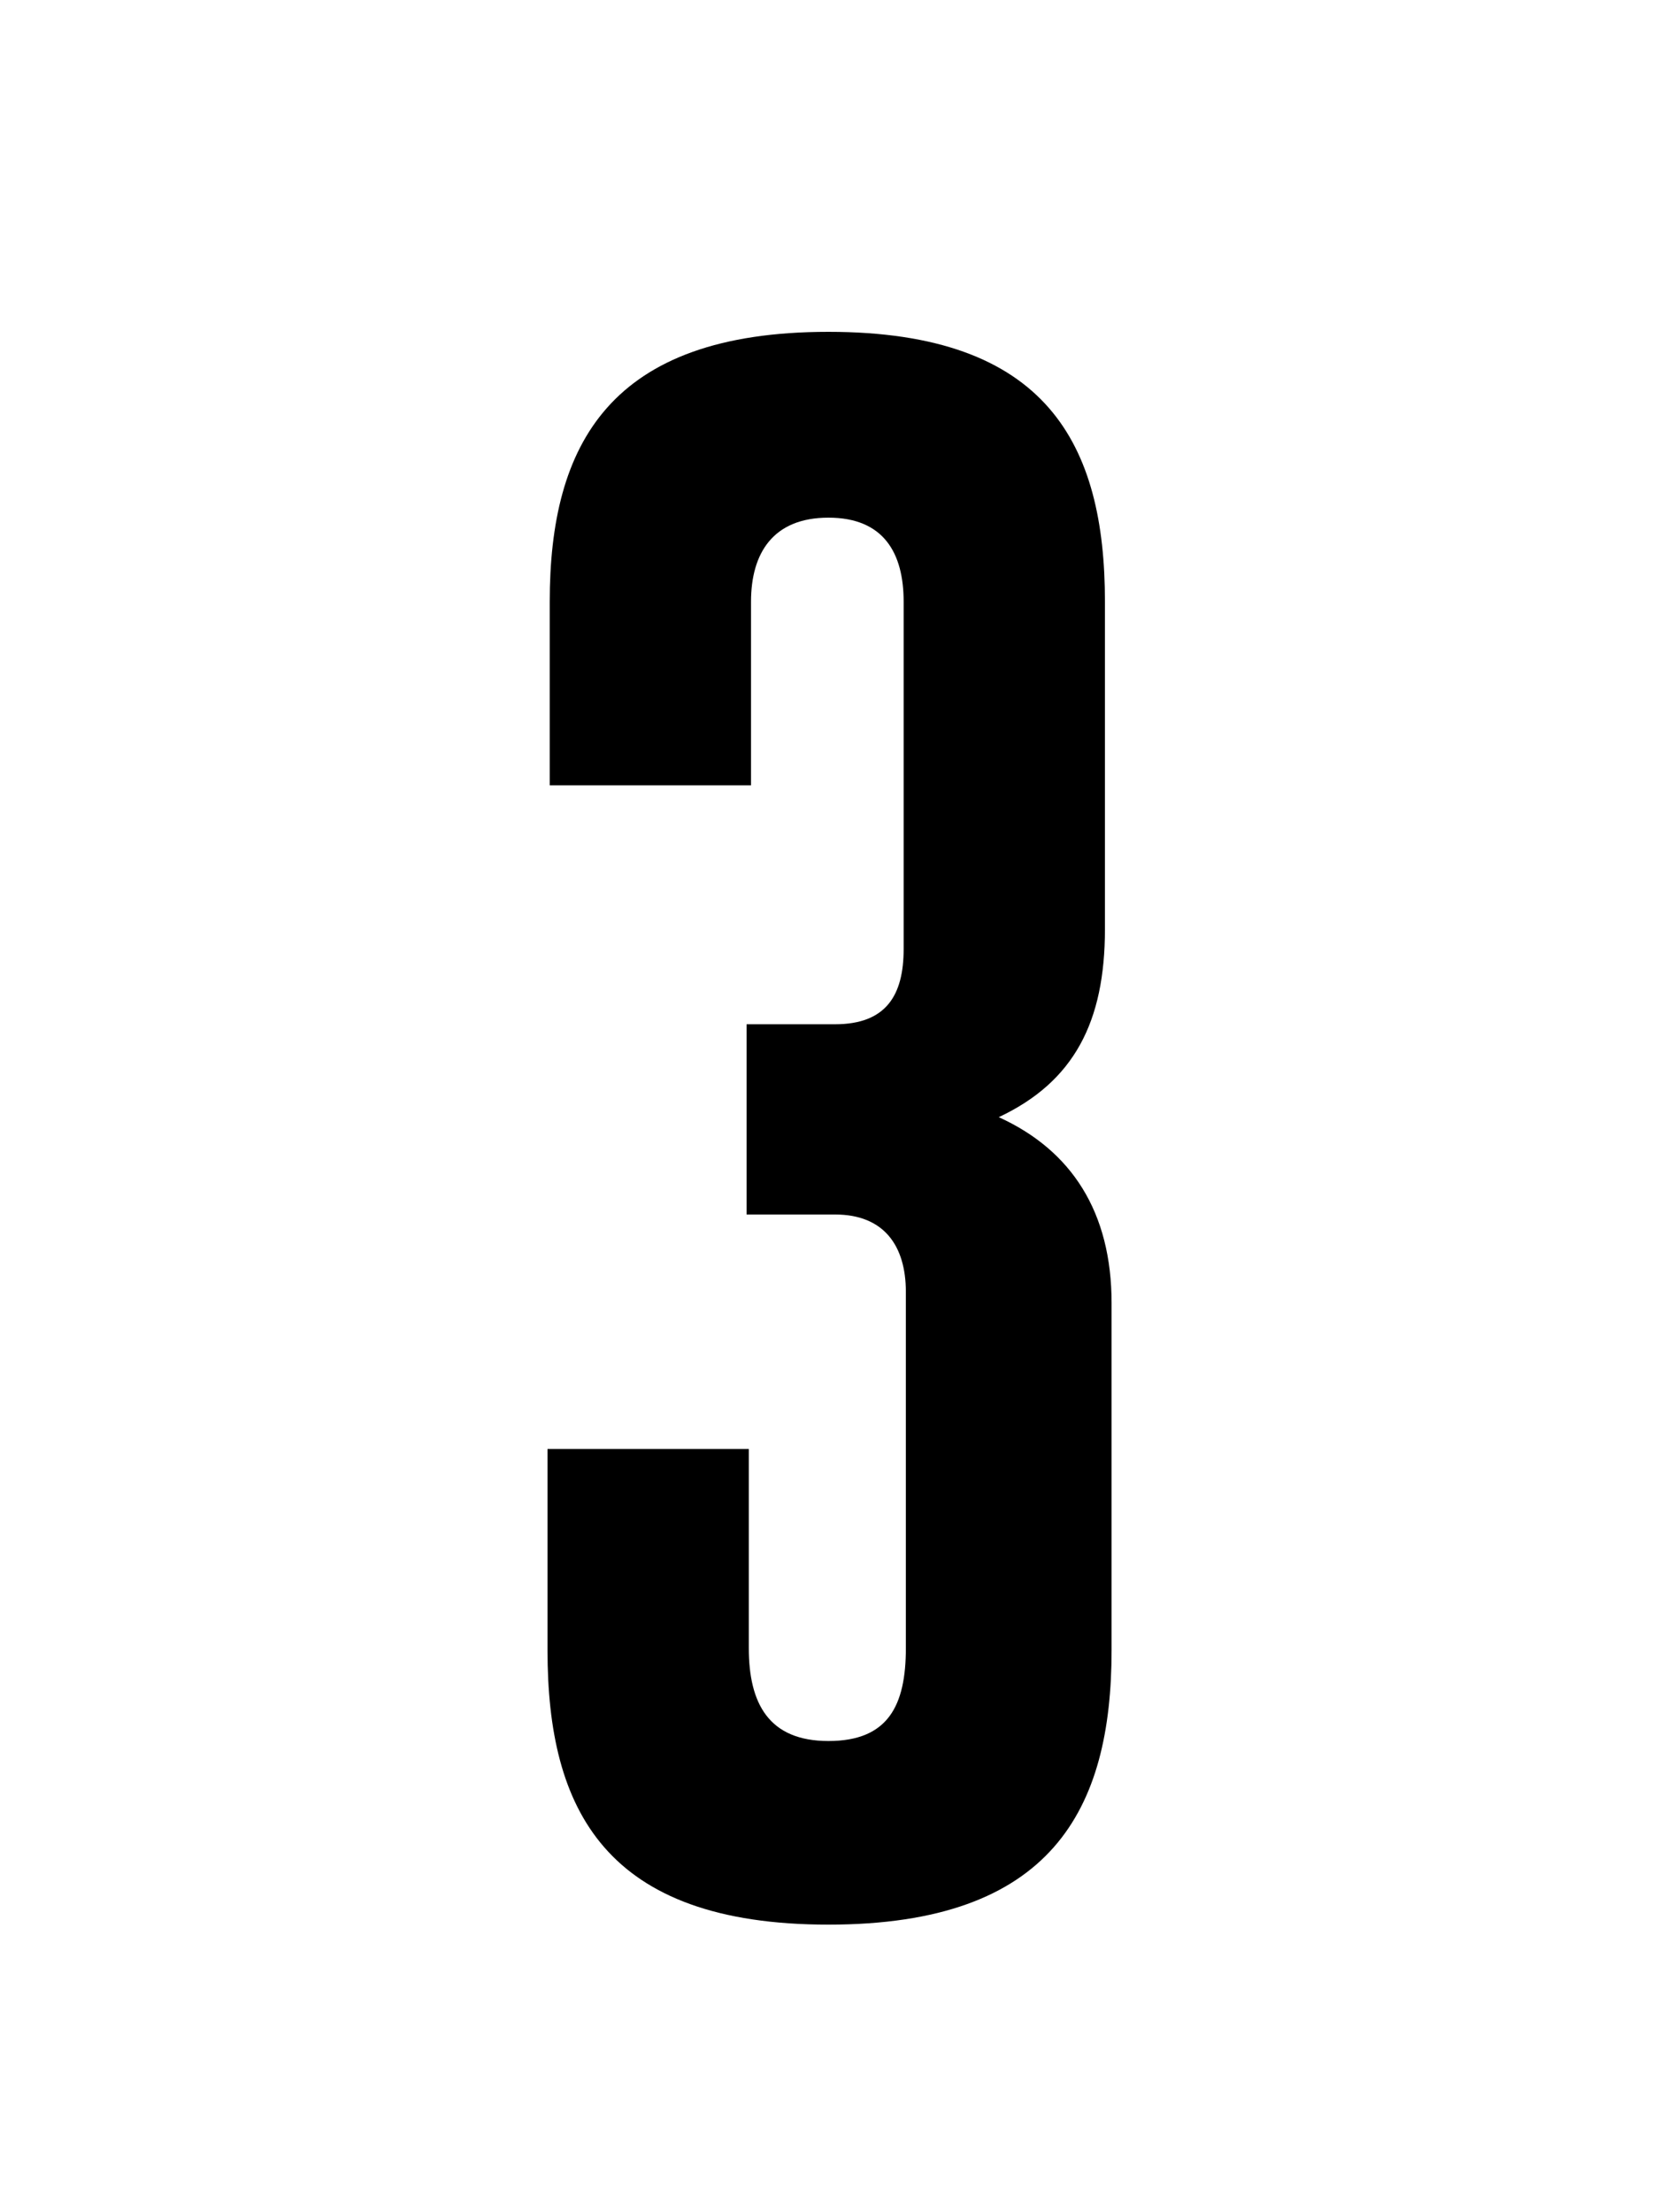 <svg xmlns="http://www.w3.org/2000/svg" fill="none" viewBox="0 0 75 100"><path fill="#000" d="M33.752 54.9h4c2.2 0 3.2 1.4 3.2 3.5v16.1c0 2.6-.8 4.2-3.5 4.2s-3.6-1.7-3.6-4.2v-9h-9.1v9.1c0 7.2 2.6 12.4 12.7 12.4s12.8-5.2 12.8-12.4V58.9c0-4.1-1.8-6.9-5.1-8.4 3.4-1.6 4.8-4.3 4.8-8.5V27.2c0-7.1-2.6-12.2-12.5-12.2s-12.6 5.1-12.6 12.2v8.3h9.1v-8.3c0-2.2 1-3.8 3.5-3.8s3.4 1.6 3.4 3.8v15.7c0 2.1-.8 3.4-3.1 3.4h-4v8.6Z"/></svg>